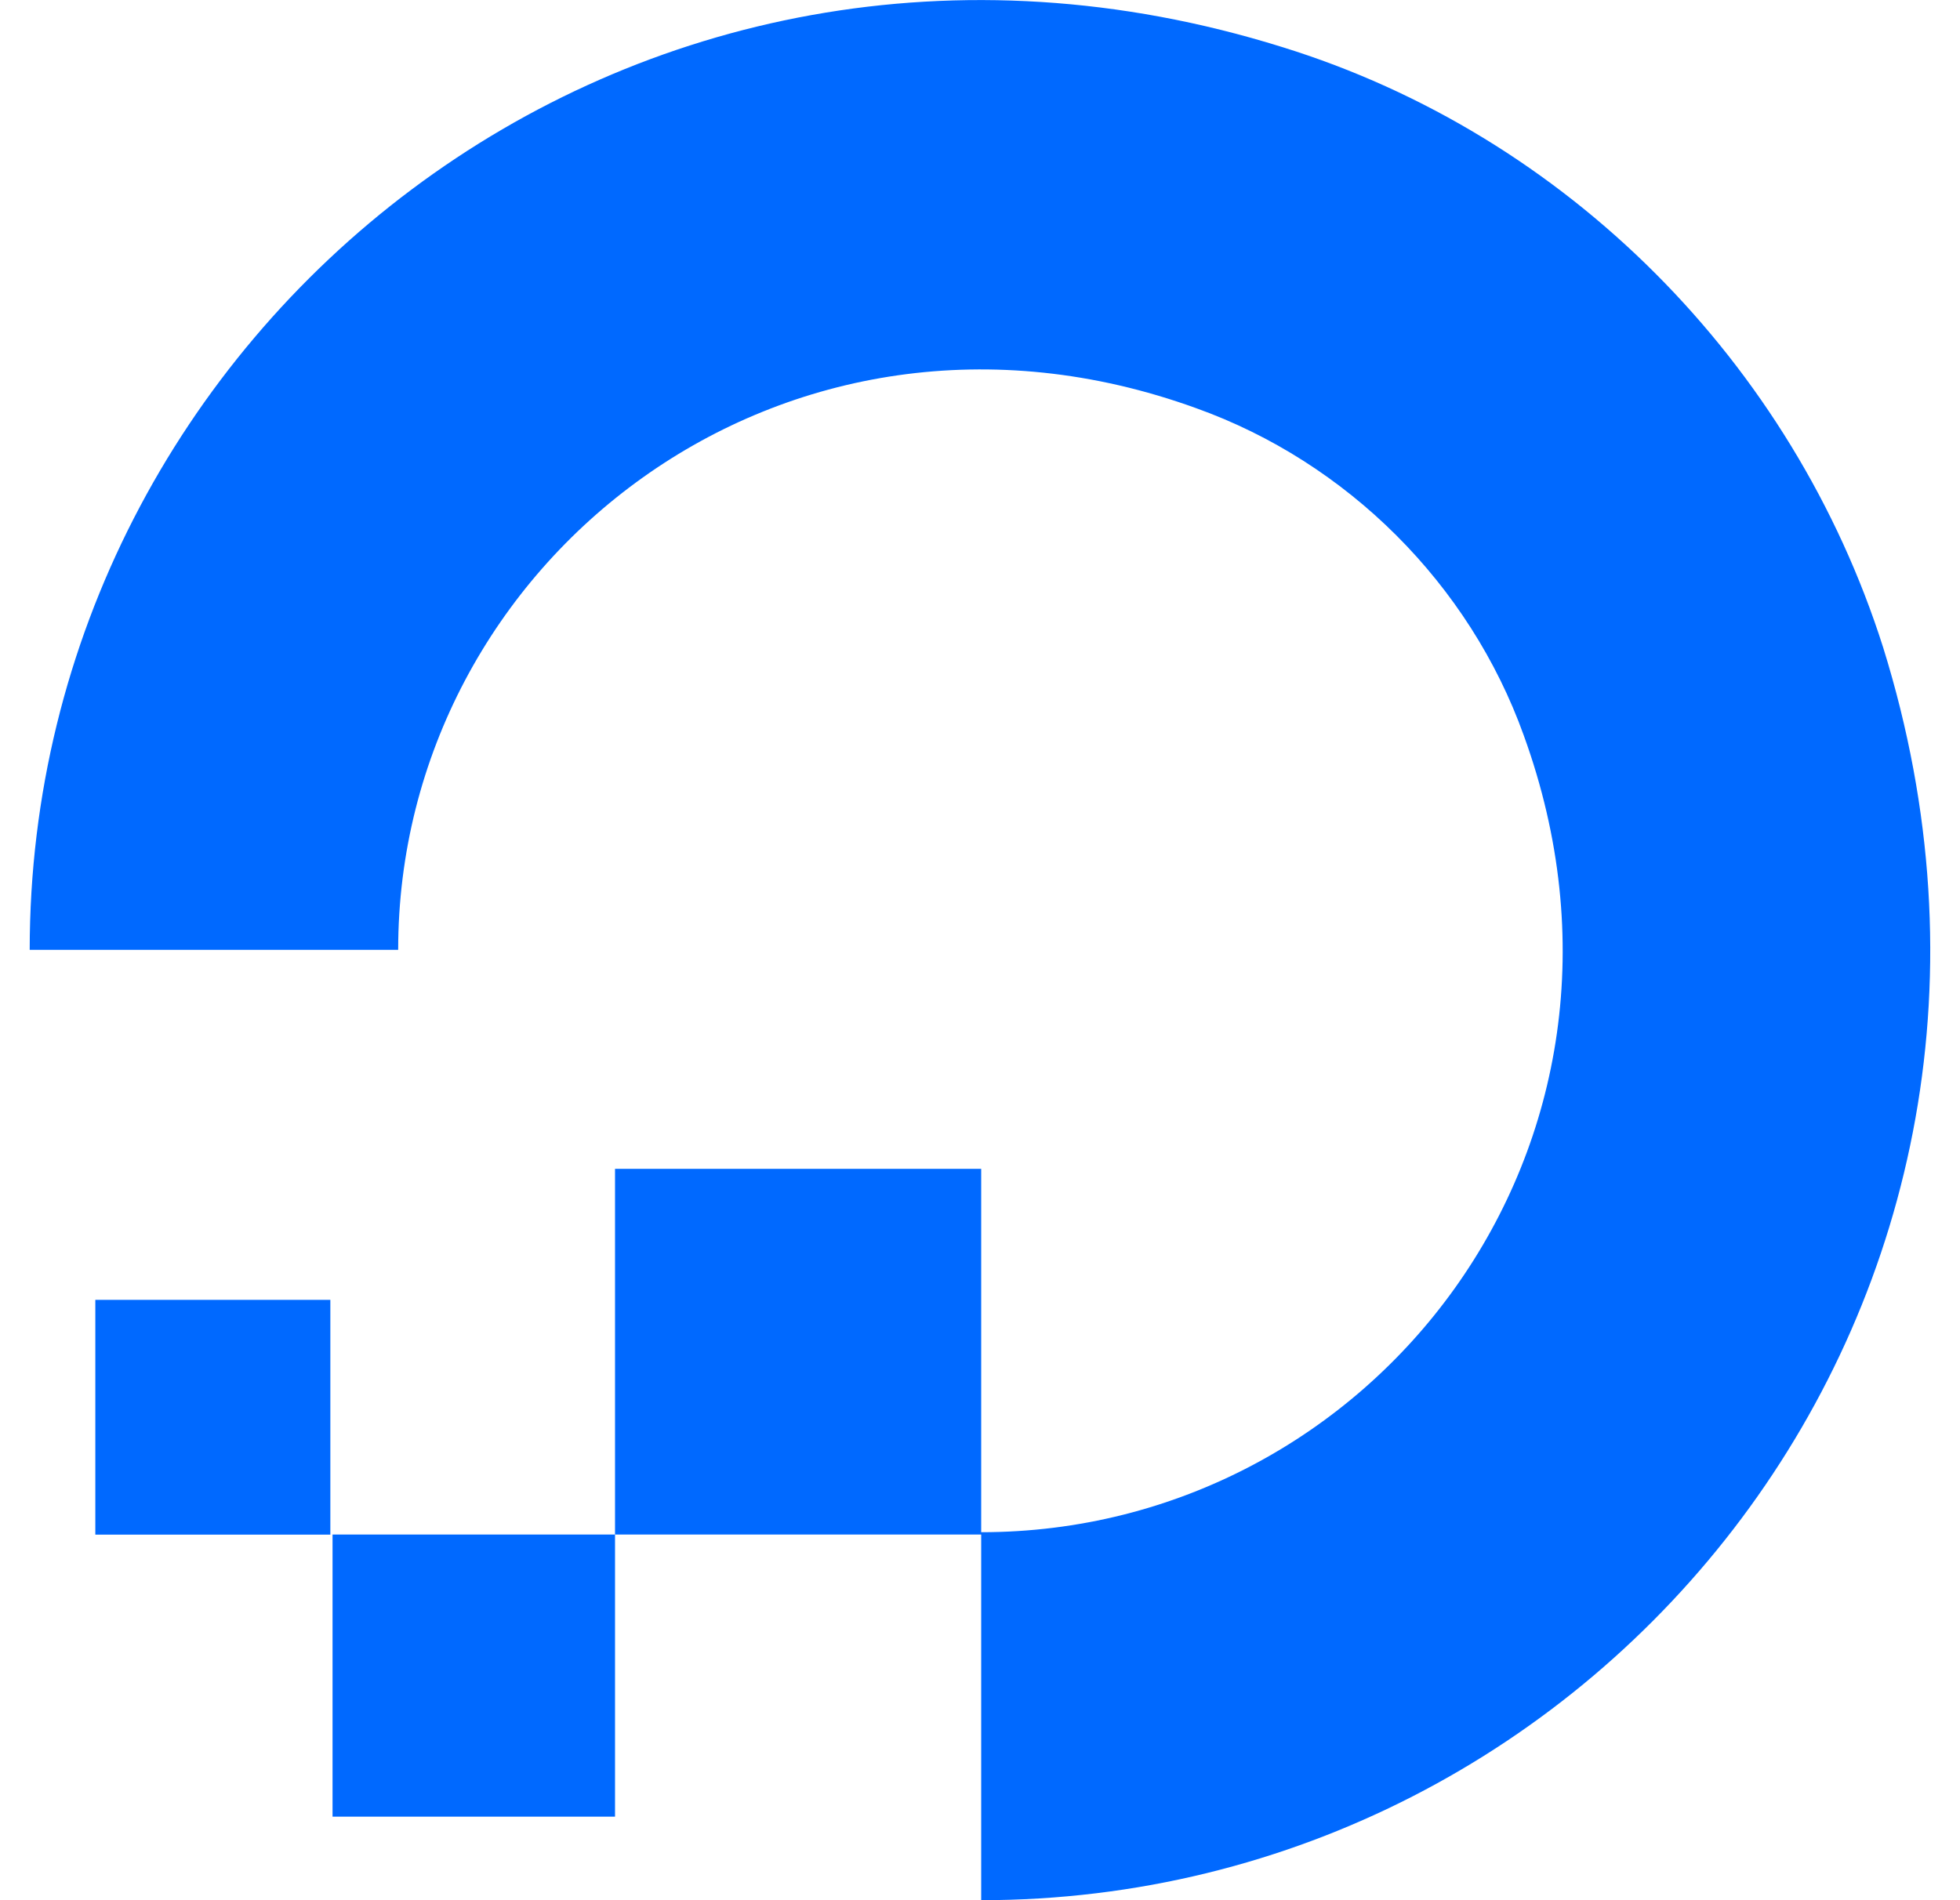 <svg width="33" height="32" viewBox="0 0 33 32" fill="none" xmlns="http://www.w3.org/2000/svg">
<g id="DOCN 1" clip-path="url(#clip0_377_11022)">
<path id="Layer" fill-rule="evenodd" clip-rule="evenodd" d="M16.52 32V25.803C23.104 25.803 28.167 19.302 25.655 12.384C24.742 9.838 22.686 7.785 20.137 6.873C13.21 4.364 6.704 9.457 6.704 15.996H0.5C0.5 5.542 10.623 -2.63 21.583 0.791C26.378 2.272 30.184 6.111 31.706 10.903C35.13 21.888 26.986 32 16.52 32ZM10.355 19.684H16.52V25.842H10.355V19.684ZM5.599 25.842H10.355V30.593H5.599V25.842ZM1.605 25.844V21.89H5.562V25.844H1.605Z" fill="#0069FF"/>
</g>
<defs>
<clipPath id="clip0_377_11022">
<rect width="32" height="32" fill="white" transform="translate(0.5)"/>
</clipPath>
</defs>
</svg>
